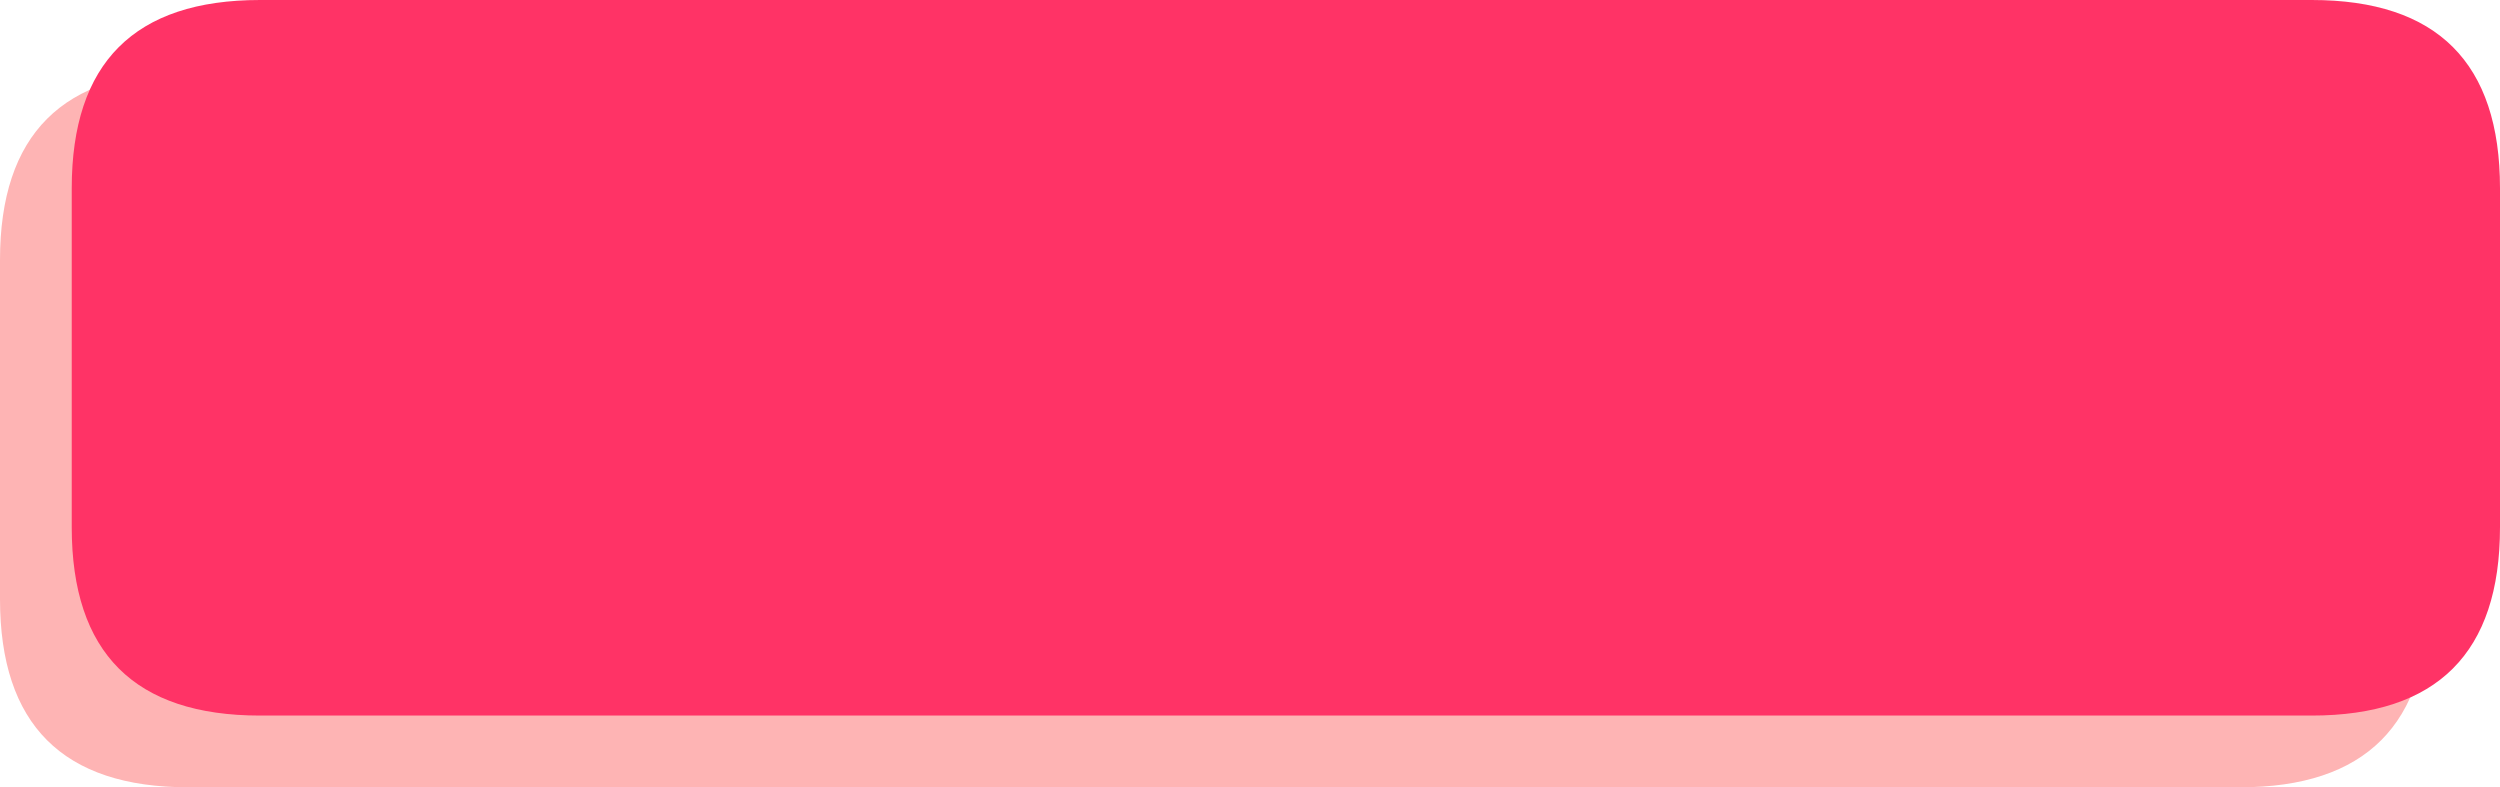 <?xml version="1.0" encoding="UTF-8" standalone="no"?>
<svg xmlns:xlink="http://www.w3.org/1999/xlink" height="43.9px" width="139.4px" xmlns="http://www.w3.org/2000/svg">
  <g transform="matrix(1.0, 0.0, 0.0, 1.0, 71.7, 20.7)">
    <path d="M53.2 -16.7 Q63.7 -16.7 63.7 -6.2 L63.7 12.7 Q63.7 23.2 53.2 23.2 L-61.2 23.2 Q-71.7 23.2 -71.7 12.7 L-71.7 -6.2 Q-71.7 -16.7 -61.2 -16.7 L53.2 -16.7" fill="#feb4b4" fill-rule="evenodd" stroke="none"/>
    <path d="M67.7 8.7 Q67.7 19.2 57.2 19.2 L-57.2 19.2 Q-67.7 19.2 -67.7 8.7 L-67.7 -10.2 Q-67.7 -20.7 -57.2 -20.7 L57.2 -20.7 Q67.7 -20.7 67.7 -10.2 L67.7 8.7" fill="#ff3366" fill-rule="evenodd" stroke="none"/>
  </g>
</svg>
